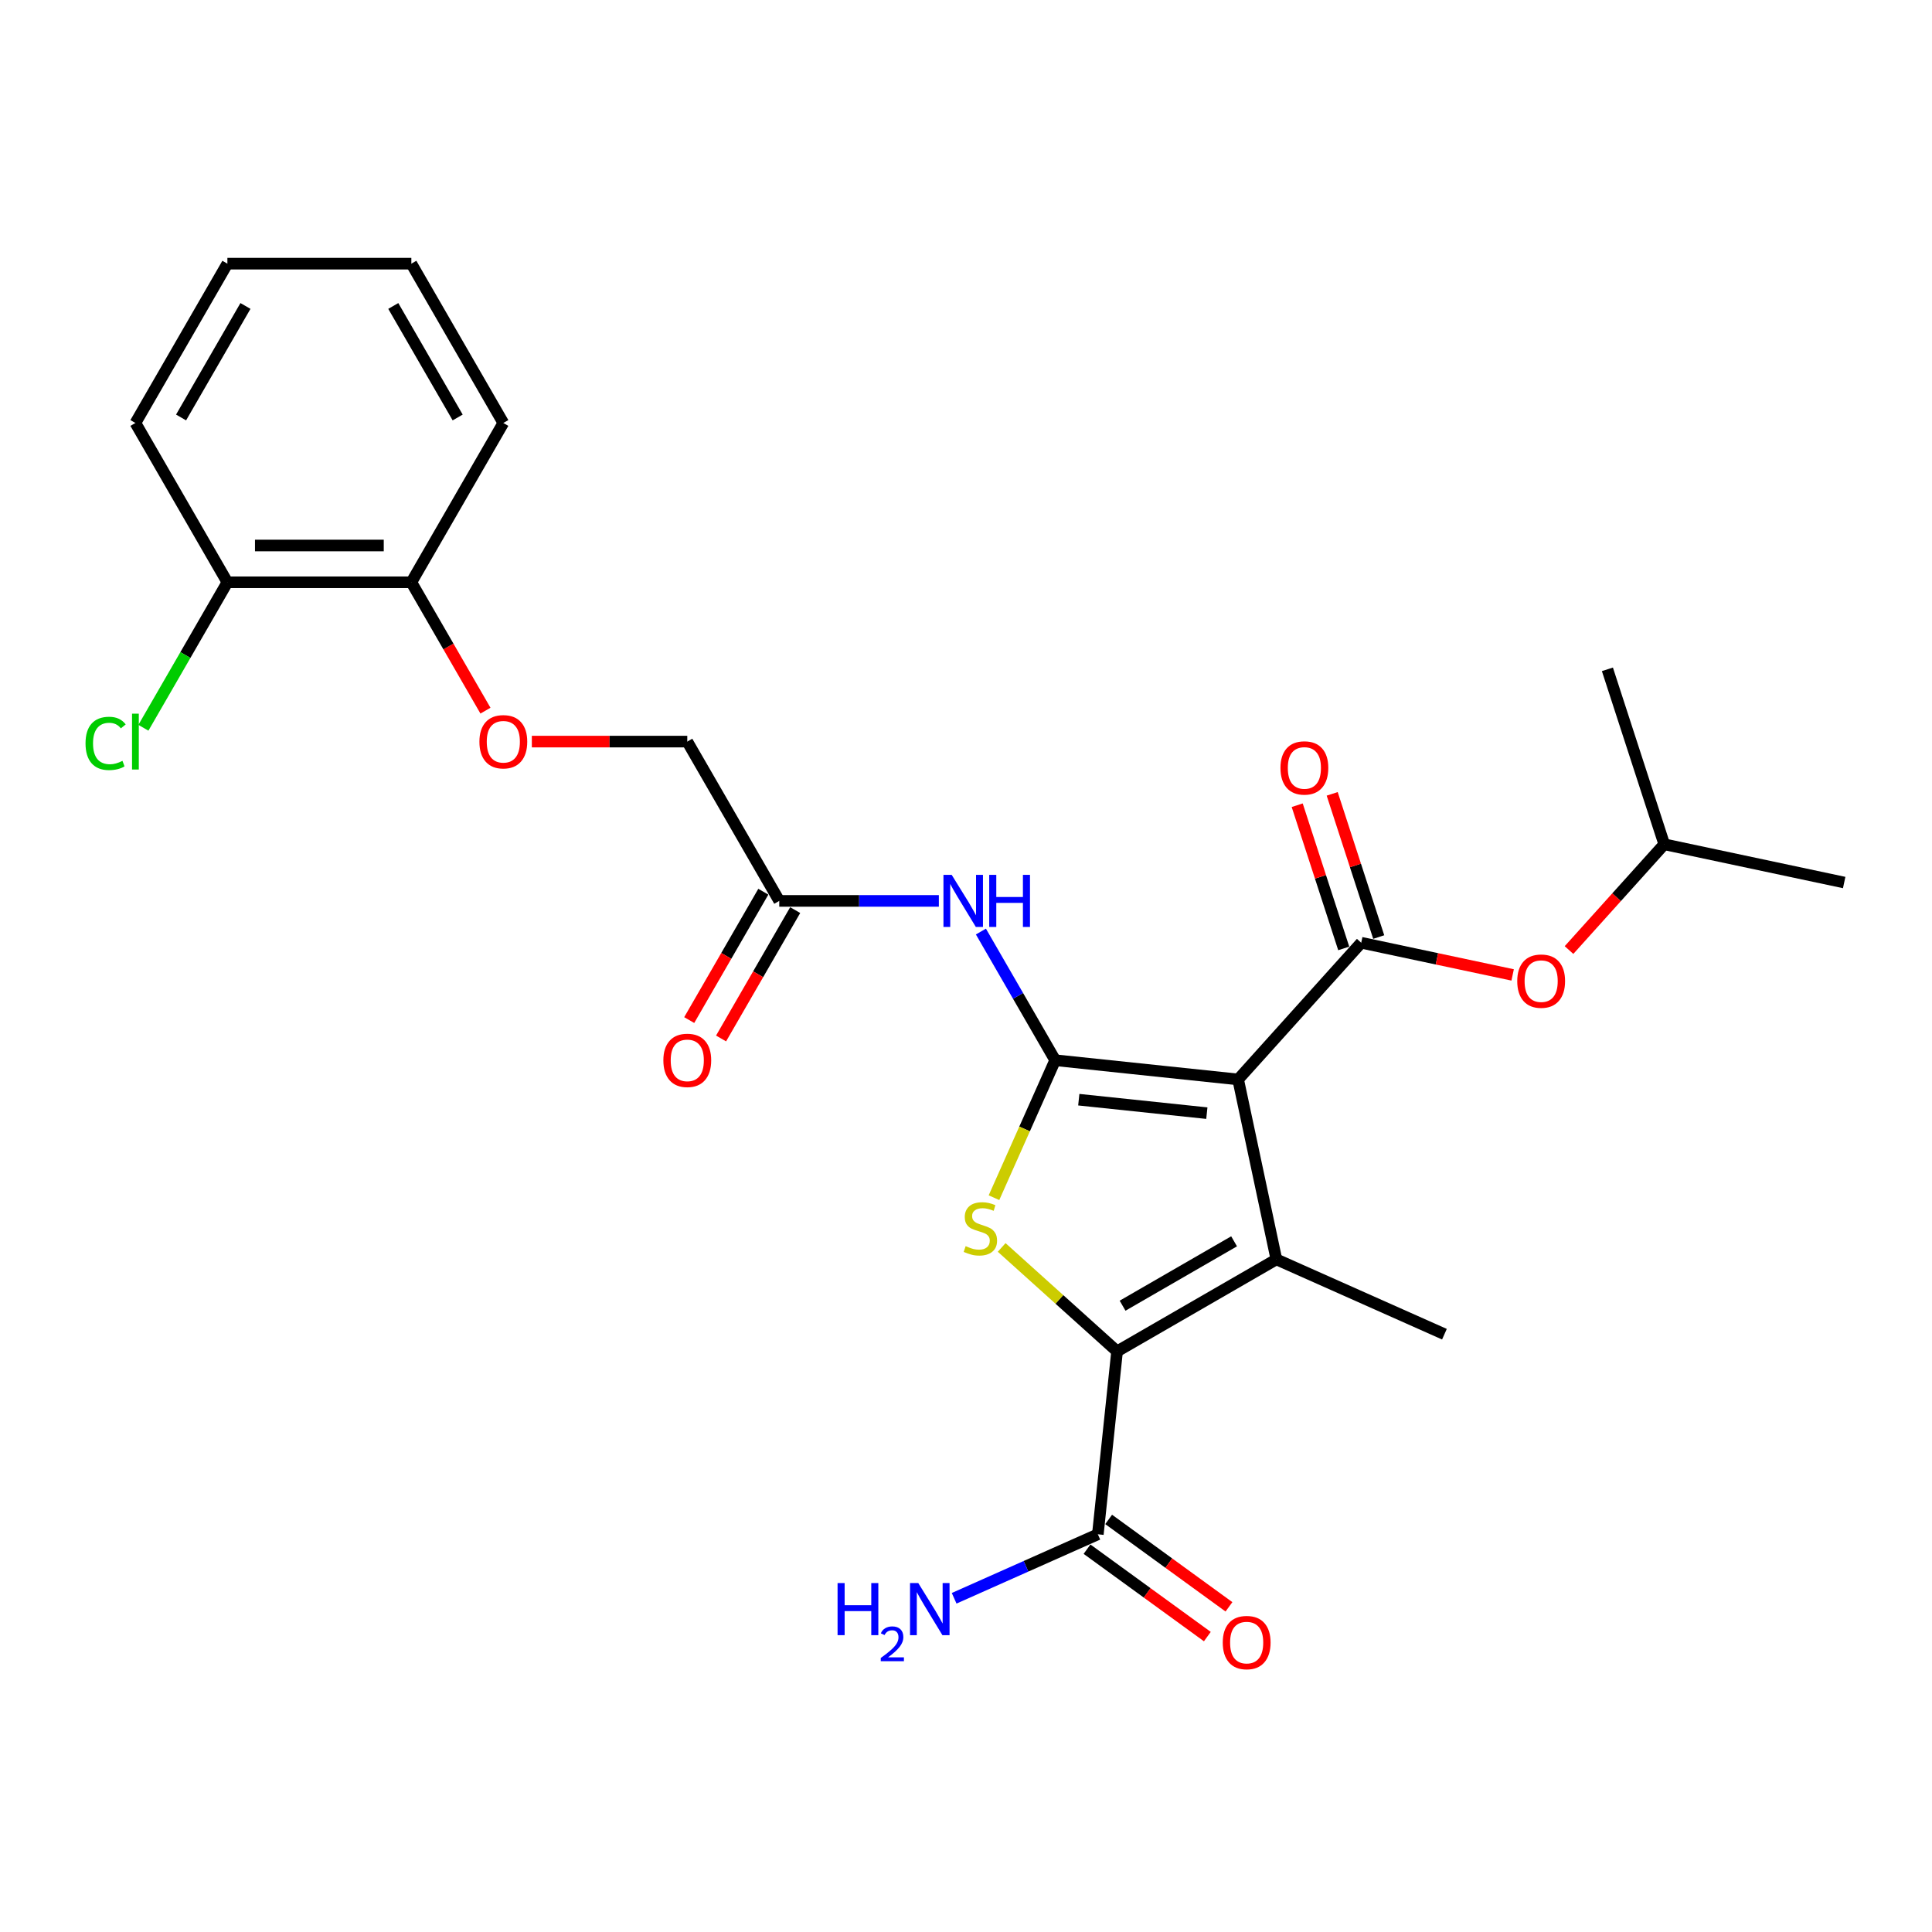 <?xml version='1.0' encoding='iso-8859-1'?>
<svg version='1.1' baseProfile='full'
              xmlns='http://www.w3.org/2000/svg'
                      xmlns:rdkit='http://www.rdkit.org/xml'
                      xmlns:xlink='http://www.w3.org/1999/xlink'
                  xml:space='preserve'
width='1000px' height='1000px' viewBox='0 0 1000 1000'>
<!-- END OF HEADER -->
<rect style='opacity:1.0;fill:#FFFFFF;stroke:none' width='1000' height='1000' x='0' y='0'> </rect>
<path class='bond-0' d='M 640.856,558.718 L 546.163,548.765' style='fill:none;fill-rule:evenodd;stroke:#000000;stroke-width:6px;stroke-linecap:butt;stroke-linejoin:miter;stroke-opacity:1' />
<path class='bond-0' d='M 624.662,576.163 L 558.377,569.196' style='fill:none;fill-rule:evenodd;stroke:#000000;stroke-width:6px;stroke-linecap:butt;stroke-linejoin:miter;stroke-opacity:1' />
<path class='bond-1' d='M 640.856,558.718 L 660.652,651.851' style='fill:none;fill-rule:evenodd;stroke:#000000;stroke-width:6px;stroke-linecap:butt;stroke-linejoin:miter;stroke-opacity:1' />
<path class='bond-4' d='M 640.856,558.718 L 704.567,487.959' style='fill:none;fill-rule:evenodd;stroke:#000000;stroke-width:6px;stroke-linecap:butt;stroke-linejoin:miter;stroke-opacity:1' />
<path class='bond-3' d='M 546.163,548.765 L 530.323,584.344' style='fill:none;fill-rule:evenodd;stroke:#000000;stroke-width:6px;stroke-linecap:butt;stroke-linejoin:miter;stroke-opacity:1' />
<path class='bond-3' d='M 530.323,584.344 L 514.482,619.923' style='fill:none;fill-rule:evenodd;stroke:#CCCC00;stroke-width:6px;stroke-linecap:butt;stroke-linejoin:miter;stroke-opacity:1' />
<path class='bond-5' d='M 546.163,548.765 L 526.939,515.467' style='fill:none;fill-rule:evenodd;stroke:#000000;stroke-width:6px;stroke-linecap:butt;stroke-linejoin:miter;stroke-opacity:1' />
<path class='bond-5' d='M 526.939,515.467 L 507.715,482.17' style='fill:none;fill-rule:evenodd;stroke:#0000FF;stroke-width:6px;stroke-linecap:butt;stroke-linejoin:miter;stroke-opacity:1' />
<path class='bond-2' d='M 660.652,651.851 L 578.194,699.458' style='fill:none;fill-rule:evenodd;stroke:#000000;stroke-width:6px;stroke-linecap:butt;stroke-linejoin:miter;stroke-opacity:1' />
<path class='bond-2' d='M 638.762,642.501 L 581.042,675.826' style='fill:none;fill-rule:evenodd;stroke:#000000;stroke-width:6px;stroke-linecap:butt;stroke-linejoin:miter;stroke-opacity:1' />
<path class='bond-17' d='M 660.652,651.851 L 747.635,690.578' style='fill:none;fill-rule:evenodd;stroke:#000000;stroke-width:6px;stroke-linecap:butt;stroke-linejoin:miter;stroke-opacity:1' />
<path class='bond-6' d='M 578.194,699.458 L 568.242,794.151' style='fill:none;fill-rule:evenodd;stroke:#000000;stroke-width:6px;stroke-linecap:butt;stroke-linejoin:miter;stroke-opacity:1' />
<path class='bond-26' d='M 578.194,699.458 L 548.328,672.567' style='fill:none;fill-rule:evenodd;stroke:#000000;stroke-width:6px;stroke-linecap:butt;stroke-linejoin:miter;stroke-opacity:1' />
<path class='bond-26' d='M 548.328,672.567 L 518.462,645.675' style='fill:none;fill-rule:evenodd;stroke:#CCCC00;stroke-width:6px;stroke-linecap:butt;stroke-linejoin:miter;stroke-opacity:1' />
<path class='bond-8' d='M 704.567,487.959 L 743.755,496.289' style='fill:none;fill-rule:evenodd;stroke:#000000;stroke-width:6px;stroke-linecap:butt;stroke-linejoin:miter;stroke-opacity:1' />
<path class='bond-8' d='M 743.755,496.289 L 782.943,504.619' style='fill:none;fill-rule:evenodd;stroke:#FF0000;stroke-width:6px;stroke-linecap:butt;stroke-linejoin:miter;stroke-opacity:1' />
<path class='bond-9' d='M 713.623,485.017 L 701.581,447.957' style='fill:none;fill-rule:evenodd;stroke:#000000;stroke-width:6px;stroke-linecap:butt;stroke-linejoin:miter;stroke-opacity:1' />
<path class='bond-9' d='M 701.581,447.957 L 689.539,410.897' style='fill:none;fill-rule:evenodd;stroke:#FF0000;stroke-width:6px;stroke-linecap:butt;stroke-linejoin:miter;stroke-opacity:1' />
<path class='bond-9' d='M 695.512,490.902 L 683.47,453.842' style='fill:none;fill-rule:evenodd;stroke:#000000;stroke-width:6px;stroke-linecap:butt;stroke-linejoin:miter;stroke-opacity:1' />
<path class='bond-9' d='M 683.47,453.842 L 671.429,416.781' style='fill:none;fill-rule:evenodd;stroke:#FF0000;stroke-width:6px;stroke-linecap:butt;stroke-linejoin:miter;stroke-opacity:1' />
<path class='bond-7' d='M 485.95,466.307 L 444.646,466.307' style='fill:none;fill-rule:evenodd;stroke:#0000FF;stroke-width:6px;stroke-linecap:butt;stroke-linejoin:miter;stroke-opacity:1' />
<path class='bond-7' d='M 444.646,466.307 L 403.342,466.307' style='fill:none;fill-rule:evenodd;stroke:#000000;stroke-width:6px;stroke-linecap:butt;stroke-linejoin:miter;stroke-opacity:1' />
<path class='bond-11' d='M 562.645,801.854 L 593.781,824.476' style='fill:none;fill-rule:evenodd;stroke:#000000;stroke-width:6px;stroke-linecap:butt;stroke-linejoin:miter;stroke-opacity:1' />
<path class='bond-11' d='M 593.781,824.476 L 624.917,847.097' style='fill:none;fill-rule:evenodd;stroke:#FF0000;stroke-width:6px;stroke-linecap:butt;stroke-linejoin:miter;stroke-opacity:1' />
<path class='bond-11' d='M 573.838,786.448 L 604.974,809.07' style='fill:none;fill-rule:evenodd;stroke:#000000;stroke-width:6px;stroke-linecap:butt;stroke-linejoin:miter;stroke-opacity:1' />
<path class='bond-11' d='M 604.974,809.07 L 636.11,831.691' style='fill:none;fill-rule:evenodd;stroke:#FF0000;stroke-width:6px;stroke-linecap:butt;stroke-linejoin:miter;stroke-opacity:1' />
<path class='bond-15' d='M 568.242,794.151 L 531.054,810.709' style='fill:none;fill-rule:evenodd;stroke:#000000;stroke-width:6px;stroke-linecap:butt;stroke-linejoin:miter;stroke-opacity:1' />
<path class='bond-15' d='M 531.054,810.709 L 493.865,827.266' style='fill:none;fill-rule:evenodd;stroke:#0000FF;stroke-width:6px;stroke-linecap:butt;stroke-linejoin:miter;stroke-opacity:1' />
<path class='bond-13' d='M 395.096,461.546 L 375.916,494.768' style='fill:none;fill-rule:evenodd;stroke:#000000;stroke-width:6px;stroke-linecap:butt;stroke-linejoin:miter;stroke-opacity:1' />
<path class='bond-13' d='M 375.916,494.768 L 356.735,527.989' style='fill:none;fill-rule:evenodd;stroke:#FF0000;stroke-width:6px;stroke-linecap:butt;stroke-linejoin:miter;stroke-opacity:1' />
<path class='bond-13' d='M 411.588,471.068 L 392.407,504.289' style='fill:none;fill-rule:evenodd;stroke:#000000;stroke-width:6px;stroke-linecap:butt;stroke-linejoin:miter;stroke-opacity:1' />
<path class='bond-13' d='M 392.407,504.289 L 373.227,537.511' style='fill:none;fill-rule:evenodd;stroke:#FF0000;stroke-width:6px;stroke-linecap:butt;stroke-linejoin:miter;stroke-opacity:1' />
<path class='bond-16' d='M 403.342,466.307 L 355.735,383.849' style='fill:none;fill-rule:evenodd;stroke:#000000;stroke-width:6px;stroke-linecap:butt;stroke-linejoin:miter;stroke-opacity:1' />
<path class='bond-19' d='M 812.121,491.741 L 836.766,464.369' style='fill:none;fill-rule:evenodd;stroke:#FF0000;stroke-width:6px;stroke-linecap:butt;stroke-linejoin:miter;stroke-opacity:1' />
<path class='bond-19' d='M 836.766,464.369 L 861.412,436.998' style='fill:none;fill-rule:evenodd;stroke:#000000;stroke-width:6px;stroke-linecap:butt;stroke-linejoin:miter;stroke-opacity:1' />
<path class='bond-10' d='M 275.278,383.849 L 315.507,383.849' style='fill:none;fill-rule:evenodd;stroke:#FF0000;stroke-width:6px;stroke-linecap:butt;stroke-linejoin:miter;stroke-opacity:1' />
<path class='bond-10' d='M 315.507,383.849 L 355.735,383.849' style='fill:none;fill-rule:evenodd;stroke:#000000;stroke-width:6px;stroke-linecap:butt;stroke-linejoin:miter;stroke-opacity:1' />
<path class='bond-12' d='M 251.274,367.834 L 232.093,334.612' style='fill:none;fill-rule:evenodd;stroke:#FF0000;stroke-width:6px;stroke-linecap:butt;stroke-linejoin:miter;stroke-opacity:1' />
<path class='bond-12' d='M 232.093,334.612 L 212.913,301.391' style='fill:none;fill-rule:evenodd;stroke:#000000;stroke-width:6px;stroke-linecap:butt;stroke-linejoin:miter;stroke-opacity:1' />
<path class='bond-14' d='M 212.913,301.391 L 117.699,301.391' style='fill:none;fill-rule:evenodd;stroke:#000000;stroke-width:6px;stroke-linecap:butt;stroke-linejoin:miter;stroke-opacity:1' />
<path class='bond-14' d='M 198.631,282.348 L 131.981,282.348' style='fill:none;fill-rule:evenodd;stroke:#000000;stroke-width:6px;stroke-linecap:butt;stroke-linejoin:miter;stroke-opacity:1' />
<path class='bond-20' d='M 212.913,301.391 L 260.52,218.933' style='fill:none;fill-rule:evenodd;stroke:#000000;stroke-width:6px;stroke-linecap:butt;stroke-linejoin:miter;stroke-opacity:1' />
<path class='bond-18' d='M 117.699,301.391 L 95.961,339.041' style='fill:none;fill-rule:evenodd;stroke:#000000;stroke-width:6px;stroke-linecap:butt;stroke-linejoin:miter;stroke-opacity:1' />
<path class='bond-18' d='M 95.961,339.041 L 74.224,376.691' style='fill:none;fill-rule:evenodd;stroke:#00CC00;stroke-width:6px;stroke-linecap:butt;stroke-linejoin:miter;stroke-opacity:1' />
<path class='bond-21' d='M 117.699,301.391 L 70.091,218.933' style='fill:none;fill-rule:evenodd;stroke:#000000;stroke-width:6px;stroke-linecap:butt;stroke-linejoin:miter;stroke-opacity:1' />
<path class='bond-22' d='M 861.412,436.998 L 954.545,456.794' style='fill:none;fill-rule:evenodd;stroke:#000000;stroke-width:6px;stroke-linecap:butt;stroke-linejoin:miter;stroke-opacity:1' />
<path class='bond-23' d='M 861.412,436.998 L 831.989,346.443' style='fill:none;fill-rule:evenodd;stroke:#000000;stroke-width:6px;stroke-linecap:butt;stroke-linejoin:miter;stroke-opacity:1' />
<path class='bond-25' d='M 260.52,218.933 L 212.913,136.475' style='fill:none;fill-rule:evenodd;stroke:#000000;stroke-width:6px;stroke-linecap:butt;stroke-linejoin:miter;stroke-opacity:1' />
<path class='bond-25' d='M 236.888,216.085 L 203.563,158.365' style='fill:none;fill-rule:evenodd;stroke:#000000;stroke-width:6px;stroke-linecap:butt;stroke-linejoin:miter;stroke-opacity:1' />
<path class='bond-27' d='M 70.091,218.933 L 117.699,136.475' style='fill:none;fill-rule:evenodd;stroke:#000000;stroke-width:6px;stroke-linecap:butt;stroke-linejoin:miter;stroke-opacity:1' />
<path class='bond-27' d='M 93.724,216.085 L 127.049,158.365' style='fill:none;fill-rule:evenodd;stroke:#000000;stroke-width:6px;stroke-linecap:butt;stroke-linejoin:miter;stroke-opacity:1' />
<path class='bond-24' d='M 117.699,136.475 L 212.913,136.475' style='fill:none;fill-rule:evenodd;stroke:#000000;stroke-width:6px;stroke-linecap:butt;stroke-linejoin:miter;stroke-opacity:1' />
<path  class='atom-4' d='M 499.819 645.002
Q 500.124 645.117, 501.381 645.65
Q 502.637 646.183, 504.009 646.526
Q 505.418 646.831, 506.789 646.831
Q 509.341 646.831, 510.826 645.612
Q 512.311 644.355, 512.311 642.184
Q 512.311 640.699, 511.55 639.785
Q 510.826 638.871, 509.683 638.376
Q 508.541 637.88, 506.636 637.309
Q 504.237 636.586, 502.79 635.9
Q 501.381 635.214, 500.352 633.767
Q 499.362 632.32, 499.362 629.882
Q 499.362 626.493, 501.647 624.398
Q 503.97 622.303, 508.541 622.303
Q 511.664 622.303, 515.206 623.789
L 514.33 626.721
Q 511.092 625.388, 508.655 625.388
Q 506.027 625.388, 504.58 626.493
Q 503.133 627.559, 503.171 629.425
Q 503.171 630.873, 503.894 631.749
Q 504.656 632.625, 505.722 633.12
Q 506.827 633.615, 508.655 634.186
Q 511.092 634.948, 512.54 635.71
Q 513.987 636.471, 515.015 638.033
Q 516.082 639.556, 516.082 642.184
Q 516.082 645.917, 513.568 647.935
Q 511.092 649.916, 506.941 649.916
Q 504.542 649.916, 502.714 649.382
Q 500.924 648.887, 498.791 648.011
L 499.819 645.002
' fill='#CCCC00'/>
<path  class='atom-6' d='M 492.596 452.824
L 501.432 467.107
Q 502.308 468.516, 503.717 471.068
Q 505.126 473.619, 505.202 473.772
L 505.202 452.824
L 508.782 452.824
L 508.782 479.789
L 505.088 479.789
L 495.605 464.174
Q 494.5 462.346, 493.319 460.251
Q 492.177 458.157, 491.834 457.509
L 491.834 479.789
L 488.33 479.789
L 488.33 452.824
L 492.596 452.824
' fill='#0000FF'/>
<path  class='atom-6' d='M 512.02 452.824
L 515.676 452.824
L 515.676 464.288
L 529.463 464.288
L 529.463 452.824
L 533.119 452.824
L 533.119 479.789
L 529.463 479.789
L 529.463 467.335
L 515.676 467.335
L 515.676 479.789
L 512.02 479.789
L 512.02 452.824
' fill='#0000FF'/>
<path  class='atom-9' d='M 785.323 507.832
Q 785.323 501.357, 788.522 497.739
Q 791.721 494.121, 797.701 494.121
Q 803.68 494.121, 806.88 497.739
Q 810.079 501.357, 810.079 507.832
Q 810.079 514.383, 806.841 518.115
Q 803.604 521.809, 797.701 521.809
Q 791.759 521.809, 788.522 518.115
Q 785.323 514.421, 785.323 507.832
M 797.701 518.762
Q 801.814 518.762, 804.023 516.02
Q 806.27 513.24, 806.27 507.832
Q 806.27 502.538, 804.023 499.872
Q 801.814 497.168, 797.701 497.168
Q 793.588 497.168, 791.341 499.834
Q 789.132 502.5, 789.132 507.832
Q 789.132 513.278, 791.341 516.02
Q 793.588 518.762, 797.701 518.762
' fill='#FF0000'/>
<path  class='atom-10' d='M 662.766 397.481
Q 662.766 391.007, 665.966 387.389
Q 669.165 383.77, 675.144 383.77
Q 681.124 383.77, 684.323 387.389
Q 687.522 391.007, 687.522 397.481
Q 687.522 404.032, 684.285 407.765
Q 681.048 411.459, 675.144 411.459
Q 669.203 411.459, 665.966 407.765
Q 662.766 404.07, 662.766 397.481
M 675.144 408.412
Q 679.258 408.412, 681.466 405.67
Q 683.714 402.89, 683.714 397.481
Q 683.714 392.187, 681.466 389.521
Q 679.258 386.817, 675.144 386.817
Q 671.031 386.817, 668.784 389.483
Q 666.575 392.149, 666.575 397.481
Q 666.575 402.928, 668.784 405.67
Q 671.031 408.412, 675.144 408.412
' fill='#FF0000'/>
<path  class='atom-11' d='M 248.142 383.925
Q 248.142 377.45, 251.342 373.832
Q 254.541 370.214, 260.52 370.214
Q 266.5 370.214, 269.699 373.832
Q 272.898 377.45, 272.898 383.925
Q 272.898 390.476, 269.661 394.208
Q 266.424 397.902, 260.52 397.902
Q 254.579 397.902, 251.342 394.208
Q 248.142 390.514, 248.142 383.925
M 260.52 394.856
Q 264.634 394.856, 266.842 392.113
Q 269.09 389.333, 269.09 383.925
Q 269.09 378.631, 266.842 375.965
Q 264.634 373.261, 260.52 373.261
Q 256.407 373.261, 254.16 375.927
Q 251.951 378.593, 251.951 383.925
Q 251.951 389.371, 254.16 392.113
Q 256.407 394.856, 260.52 394.856
' fill='#FF0000'/>
<path  class='atom-12' d='M 632.894 850.193
Q 632.894 843.719, 636.093 840.1
Q 639.292 836.482, 645.272 836.482
Q 651.251 836.482, 654.45 840.1
Q 657.65 843.719, 657.65 850.193
Q 657.65 856.744, 654.412 860.476
Q 651.175 864.171, 645.272 864.171
Q 639.33 864.171, 636.093 860.476
Q 632.894 856.782, 632.894 850.193
M 645.272 861.124
Q 649.385 861.124, 651.594 858.382
Q 653.841 855.601, 653.841 850.193
Q 653.841 844.899, 651.594 842.233
Q 649.385 839.529, 645.272 839.529
Q 641.159 839.529, 638.911 842.195
Q 636.703 844.861, 636.703 850.193
Q 636.703 855.639, 638.911 858.382
Q 641.159 861.124, 645.272 861.124
' fill='#FF0000'/>
<path  class='atom-14' d='M 343.357 548.841
Q 343.357 542.367, 346.556 538.748
Q 349.755 535.13, 355.735 535.13
Q 361.714 535.13, 364.913 538.748
Q 368.113 542.367, 368.113 548.841
Q 368.113 555.392, 364.875 559.124
Q 361.638 562.819, 355.735 562.819
Q 349.793 562.819, 346.556 559.124
Q 343.357 555.43, 343.357 548.841
M 355.735 559.772
Q 359.848 559.772, 362.057 557.03
Q 364.304 554.249, 364.304 548.841
Q 364.304 543.547, 362.057 540.881
Q 359.848 538.177, 355.735 538.177
Q 351.621 538.177, 349.374 540.843
Q 347.165 543.509, 347.165 548.841
Q 347.165 554.287, 349.374 557.03
Q 351.621 559.772, 355.735 559.772
' fill='#FF0000'/>
<path  class='atom-16' d='M 433.525 819.396
L 437.182 819.396
L 437.182 830.86
L 450.969 830.86
L 450.969 819.396
L 454.625 819.396
L 454.625 846.361
L 450.969 846.361
L 450.969 833.907
L 437.182 833.907
L 437.182 846.361
L 433.525 846.361
L 433.525 819.396
' fill='#0000FF'/>
<path  class='atom-16' d='M 455.932 845.415
Q 456.586 843.731, 458.144 842.801
Q 459.703 841.845, 461.864 841.845
Q 464.554 841.845, 466.062 843.303
Q 467.57 844.761, 467.57 847.35
Q 467.57 849.99, 465.61 852.453
Q 463.674 854.916, 459.652 857.832
L 467.872 857.832
L 467.872 859.843
L 455.882 859.843
L 455.882 858.159
Q 459.2 855.796, 461.16 854.037
Q 463.146 852.277, 464.101 850.693
Q 465.057 849.11, 465.057 847.476
Q 465.057 845.767, 464.202 844.812
Q 463.347 843.856, 461.864 843.856
Q 460.431 843.856, 459.476 844.434
Q 458.521 845.013, 457.842 846.295
L 455.932 845.415
' fill='#0000FF'/>
<path  class='atom-16' d='M 475.299 819.396
L 484.135 833.678
Q 485.01 835.087, 486.42 837.639
Q 487.829 840.191, 487.905 840.343
L 487.905 819.396
L 491.485 819.396
L 491.485 846.361
L 487.791 846.361
L 478.307 830.746
Q 477.203 828.918, 476.022 826.823
Q 474.88 824.728, 474.537 824.081
L 474.537 846.361
L 471.033 846.361
L 471.033 819.396
L 475.299 819.396
' fill='#0000FF'/>
<path  class='atom-19' d='M 44.269 384.782
Q 44.269 378.079, 47.392 374.575
Q 50.553 371.033, 56.533 371.033
Q 62.093 371.033, 65.064 374.956
L 62.55 377.012
Q 60.38 374.156, 56.533 374.156
Q 52.458 374.156, 50.287 376.898
Q 48.154 379.602, 48.154 384.782
Q 48.154 390.114, 50.363 392.856
Q 52.61 395.598, 56.952 395.598
Q 59.923 395.598, 63.388 393.808
L 64.455 396.665
Q 63.046 397.579, 60.913 398.112
Q 58.78 398.645, 56.419 398.645
Q 50.553 398.645, 47.392 395.065
Q 44.269 391.485, 44.269 384.782
' fill='#00CC00'/>
<path  class='atom-19' d='M 68.34 369.395
L 71.843 369.395
L 71.843 398.302
L 68.34 398.302
L 68.34 369.395
' fill='#00CC00'/>
</svg>
